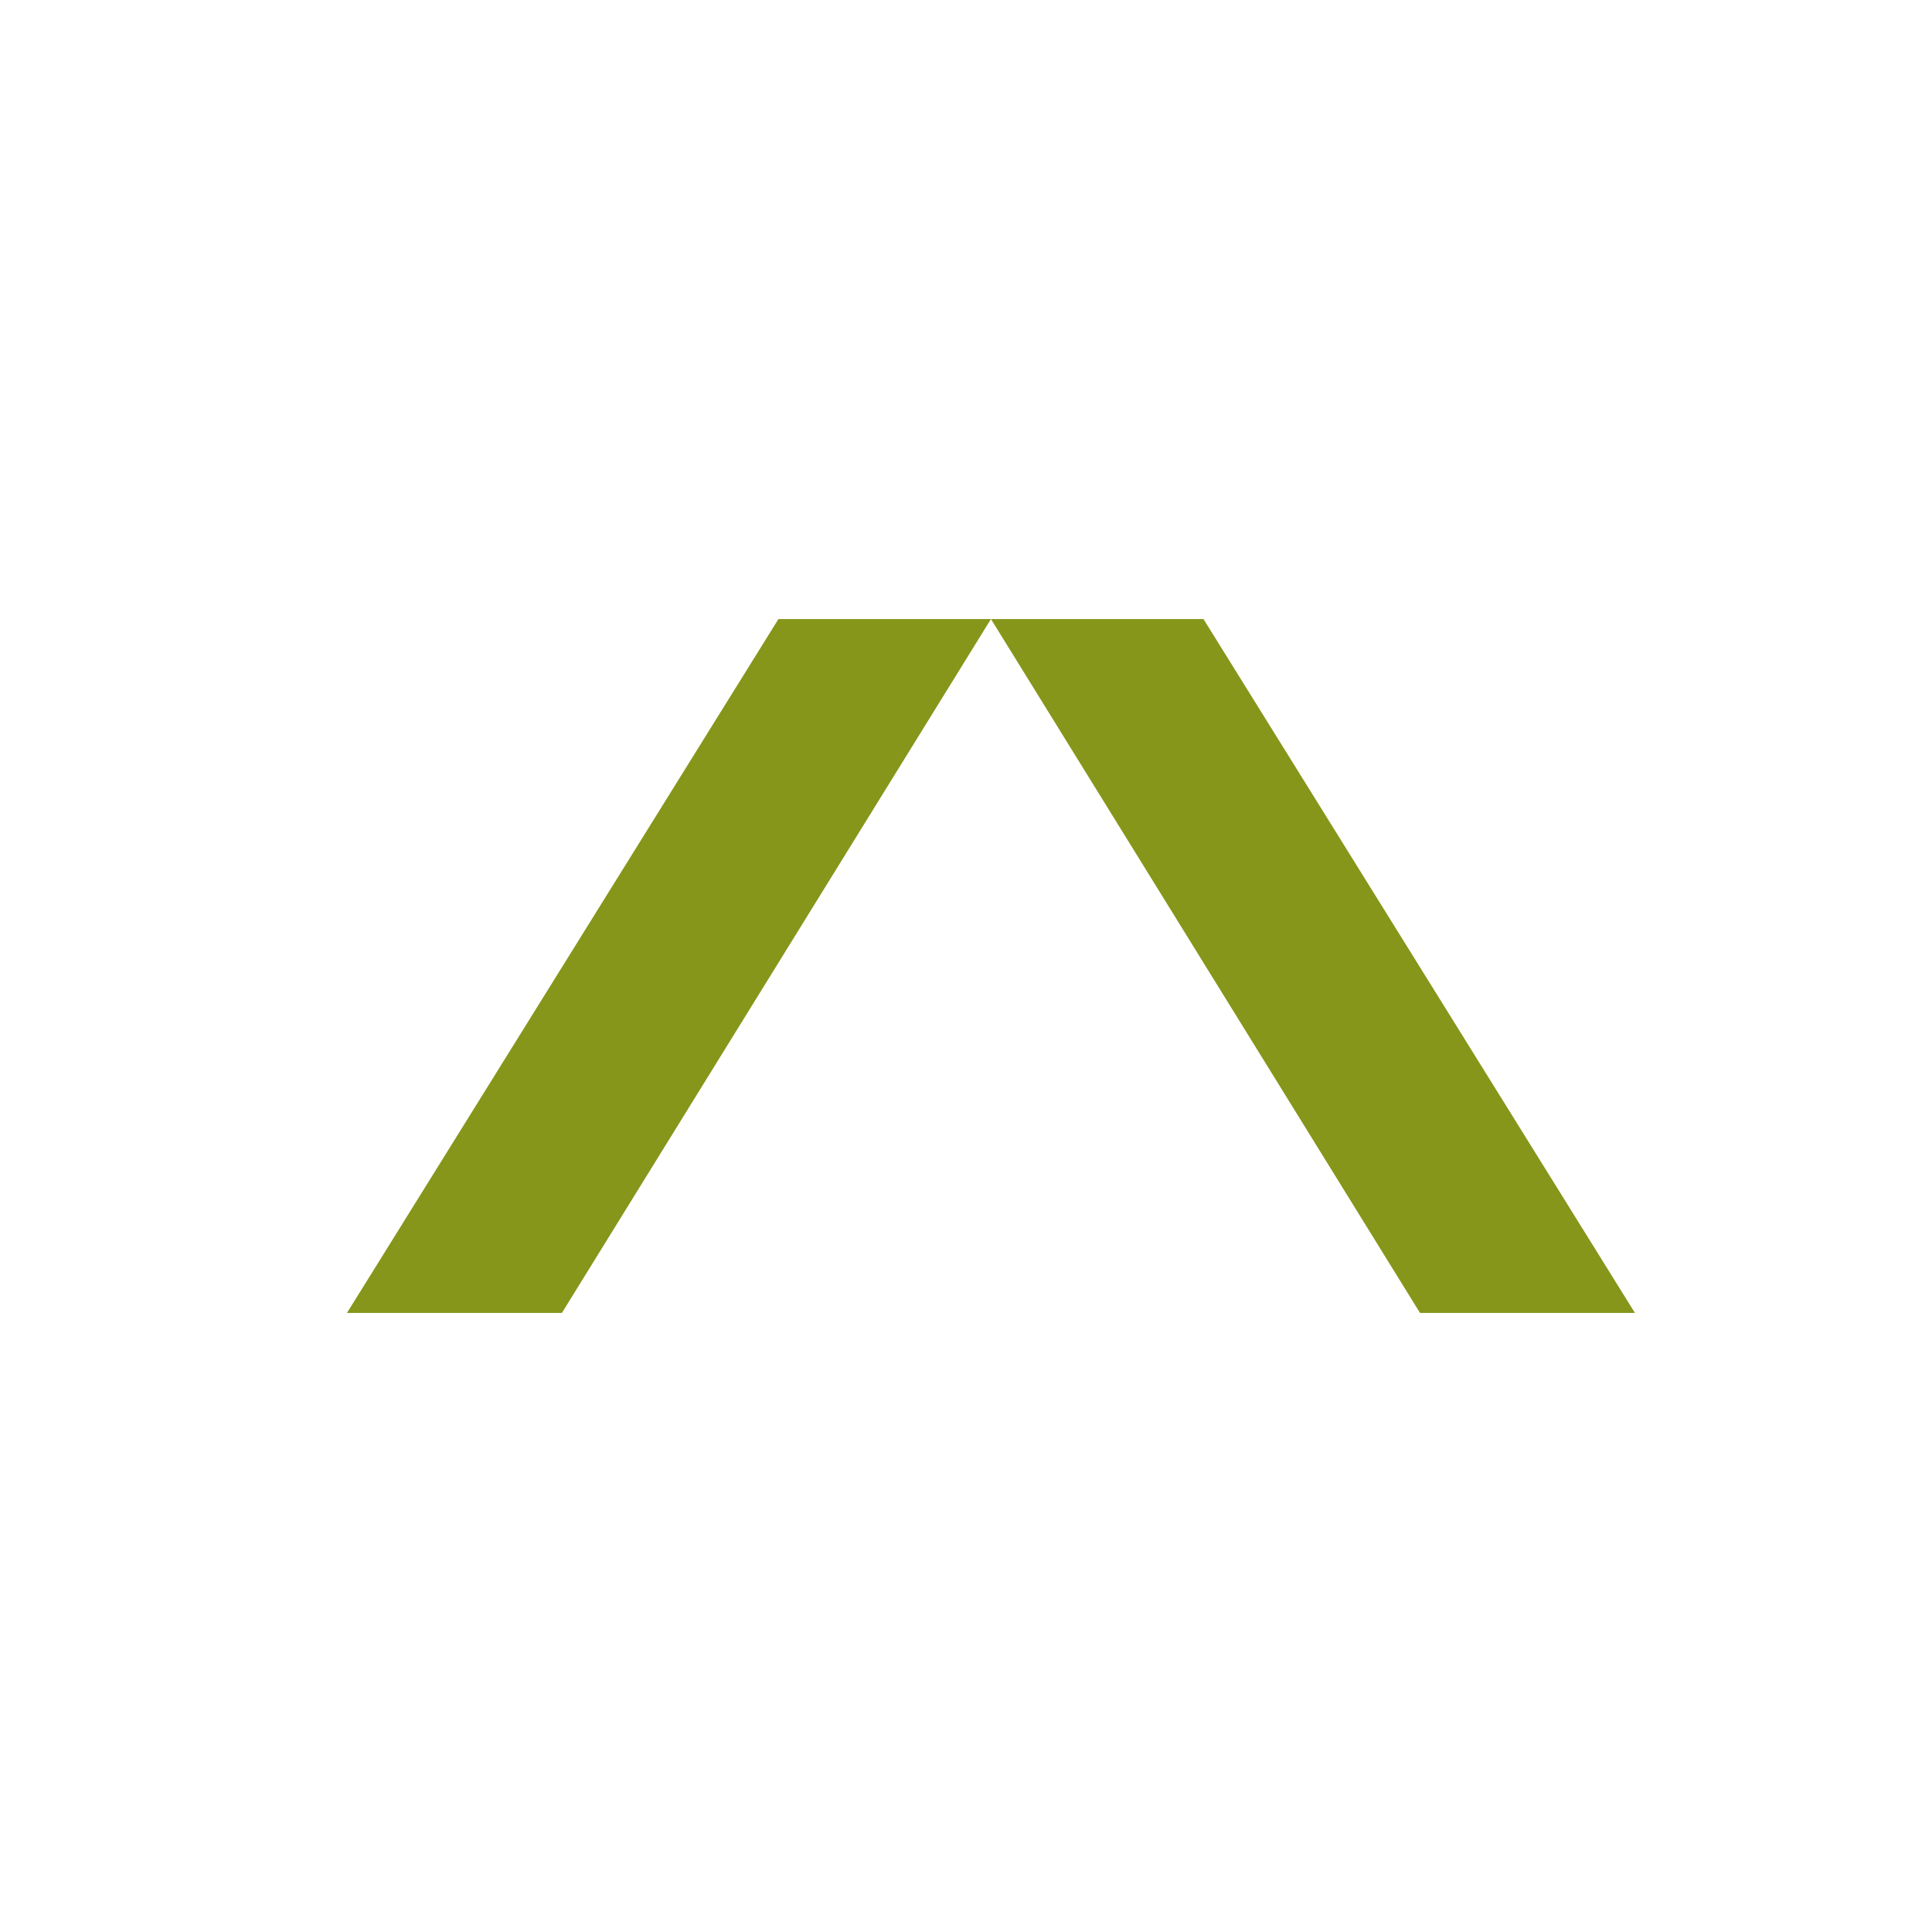 <svg width="24" height="24" viewBox="0 0 24 24" fill="none" xmlns="http://www.w3.org/2000/svg">
<path d="M17.64 16.31L20.31 16.31L14.95 7.69L12.31 7.69L17.64 16.31Z" fill="#86961A"/>
<path d="M6.98 16.31L4.31 16.31L9.67 7.69L12.31 7.69L6.98 16.31Z" fill="#86961A"/>
</svg>
